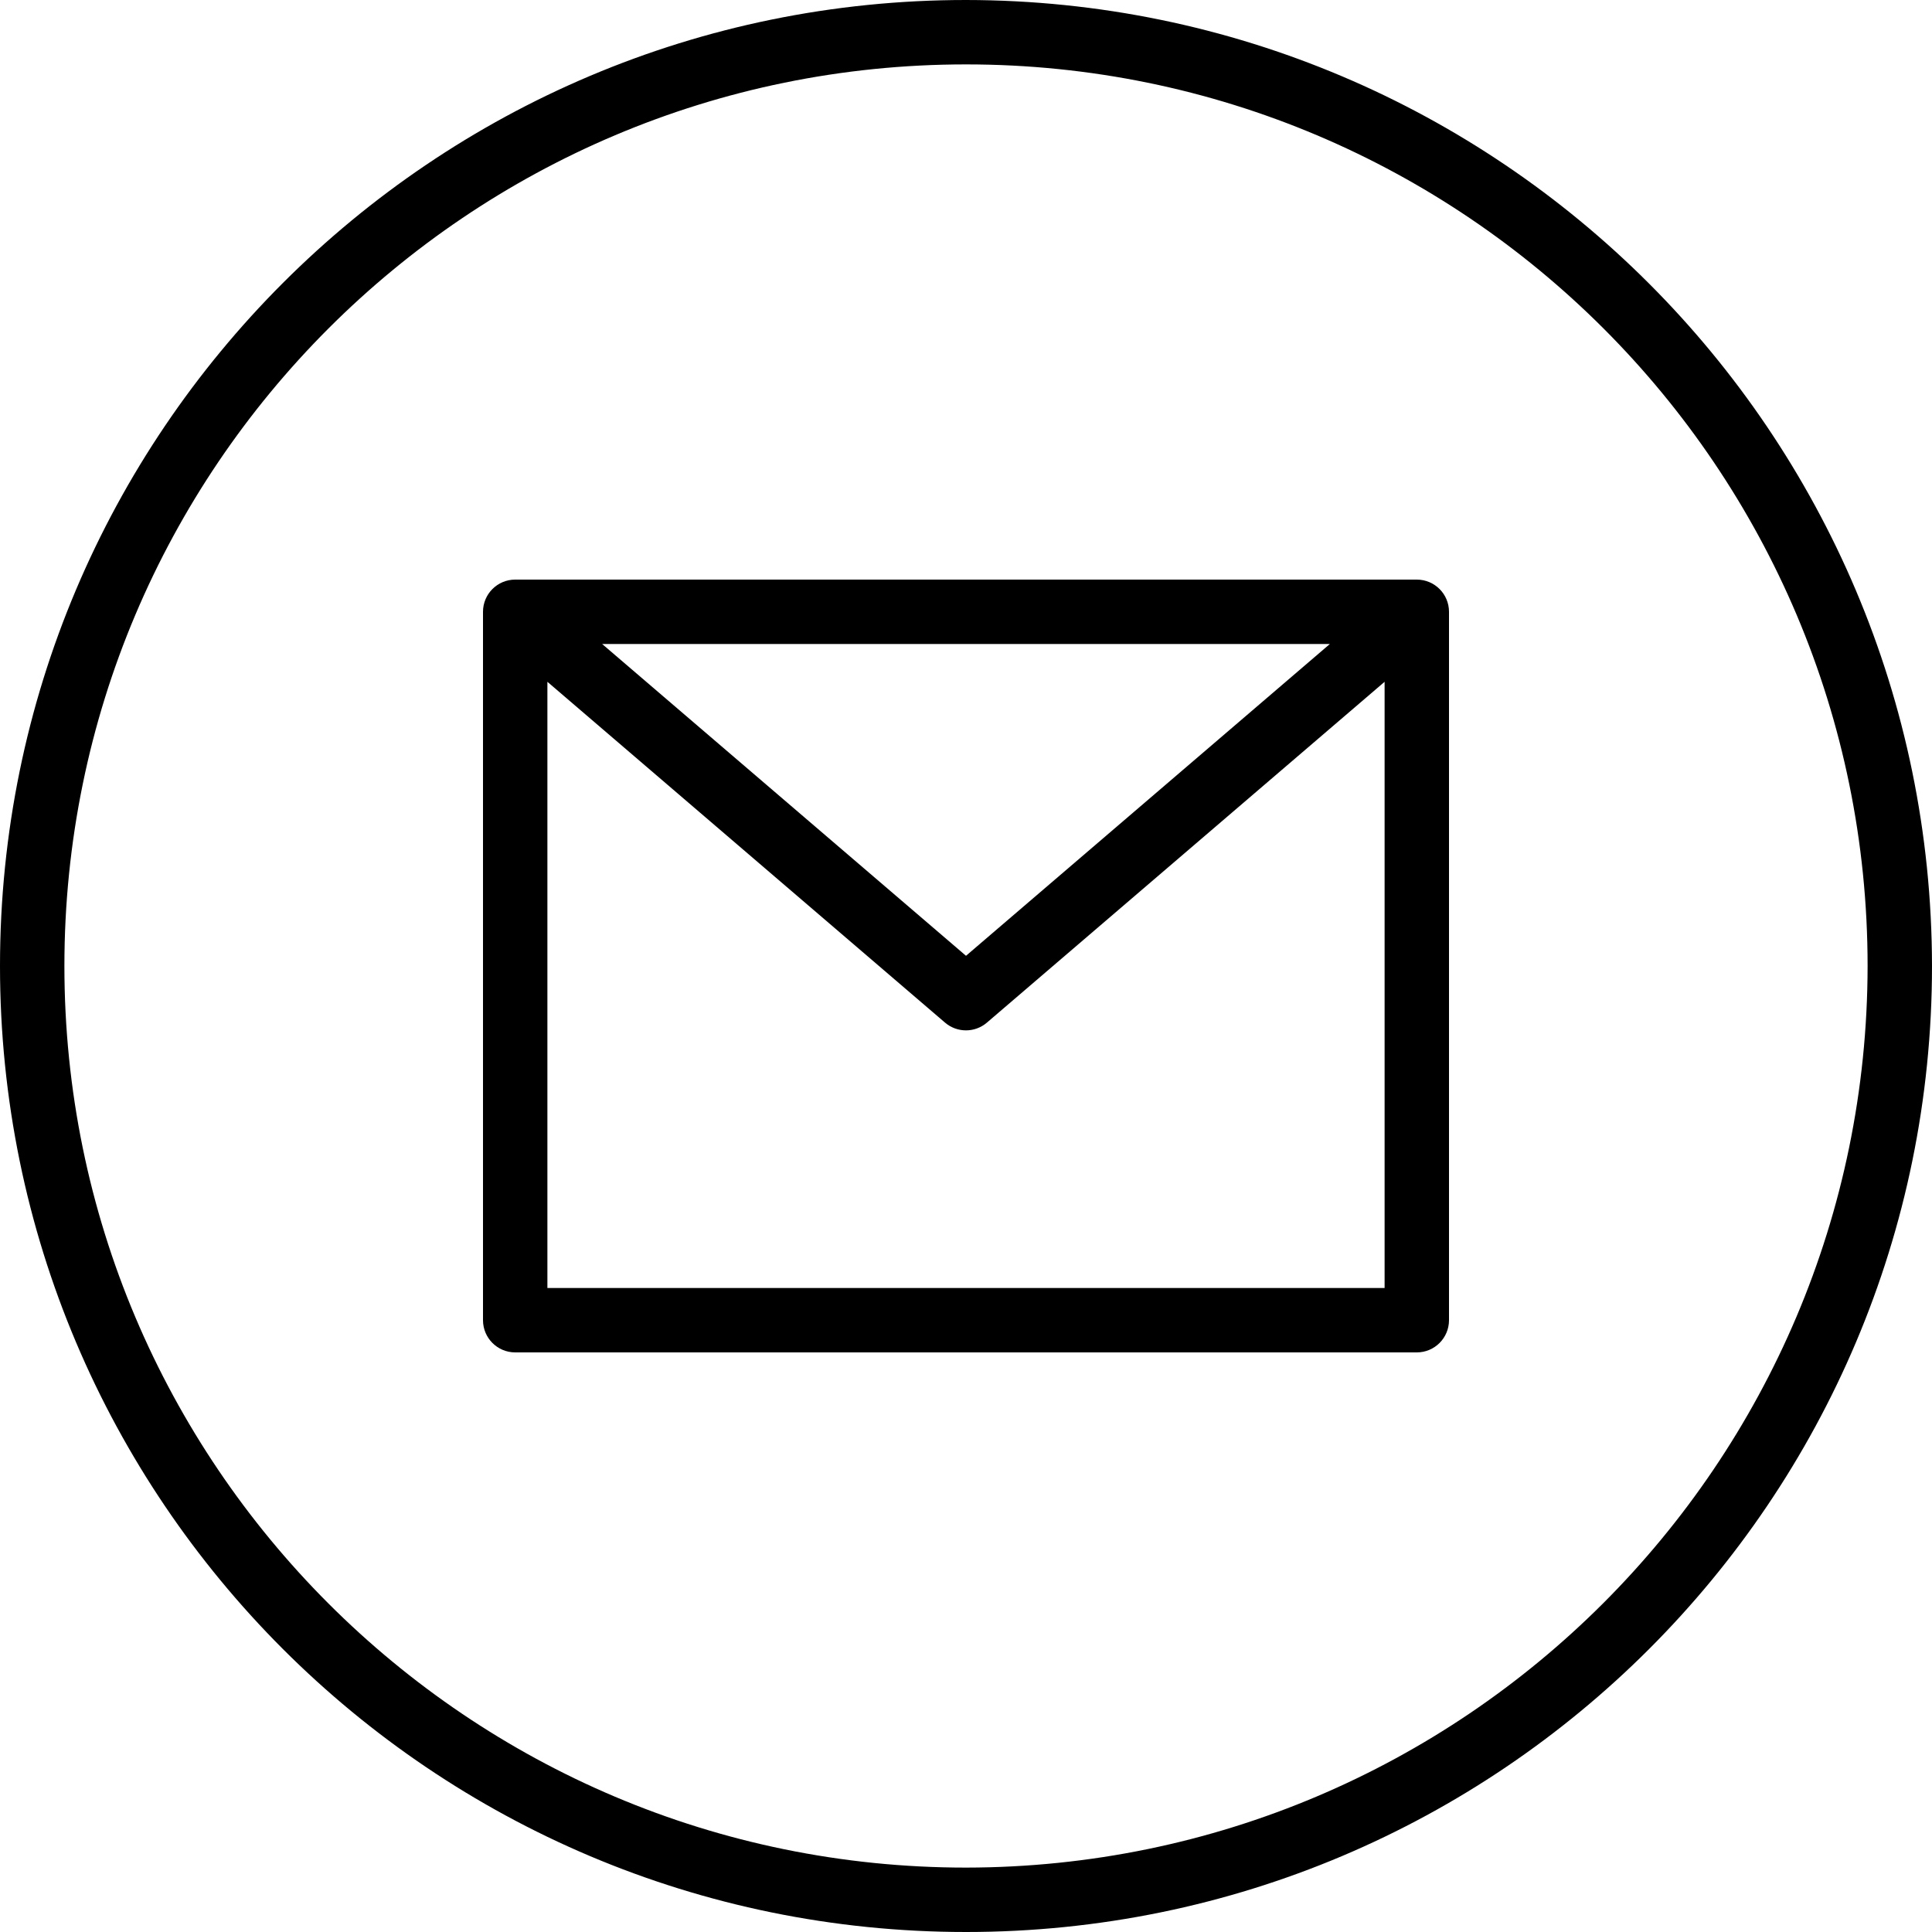 <?xml version="1.0" encoding="UTF-8" standalone="no"?>
<!DOCTYPE svg PUBLIC "-//W3C//DTD SVG 1.1//EN" "http://www.w3.org/Graphics/SVG/1.1/DTD/svg11.dtd">
<svg width="100%" height="100%" viewBox="0 0 480 480" version="1.1" xmlns="http://www.w3.org/2000/svg" xmlns:xlink="http://www.w3.org/1999/xlink" xml:space="preserve" xmlns:serif="http://www.serif.com/" style="fill-rule:evenodd;clip-rule:evenodd;stroke-linejoin:round;stroke-miterlimit:2;">
    <path d="M240,0C107.453,0 0,107.453 0,240C0,372.547 107.453,480 240,480C372.547,480 480,372.547 480,240C479.852,107.516 372.484,0.148 240,0ZM240,464C116.289,464 16,363.711 16,240C16,116.289 116.289,16 240,16C363.711,16 464,116.289 464,240C463.859,363.652 363.652,463.859 240,464Z" style="fill-rule:nonzero;"/>
    <path d="M352,144L128,144C123.582,144 120,147.582 120,152L120,328C120,332.418 123.582,336 128,336L352,336C356.418,336 360,332.418 360,328L360,152C360,147.582 356.418,144 352,144ZM330.398,160L240,237.465L149.602,160L330.398,160ZM136,320L136,169.391L234.793,254.07C237.785,256.633 242.199,256.633 245.191,254.07L344,169.391L344,320L136,320Z" style="fill-rule:nonzero;"/>
</svg>
